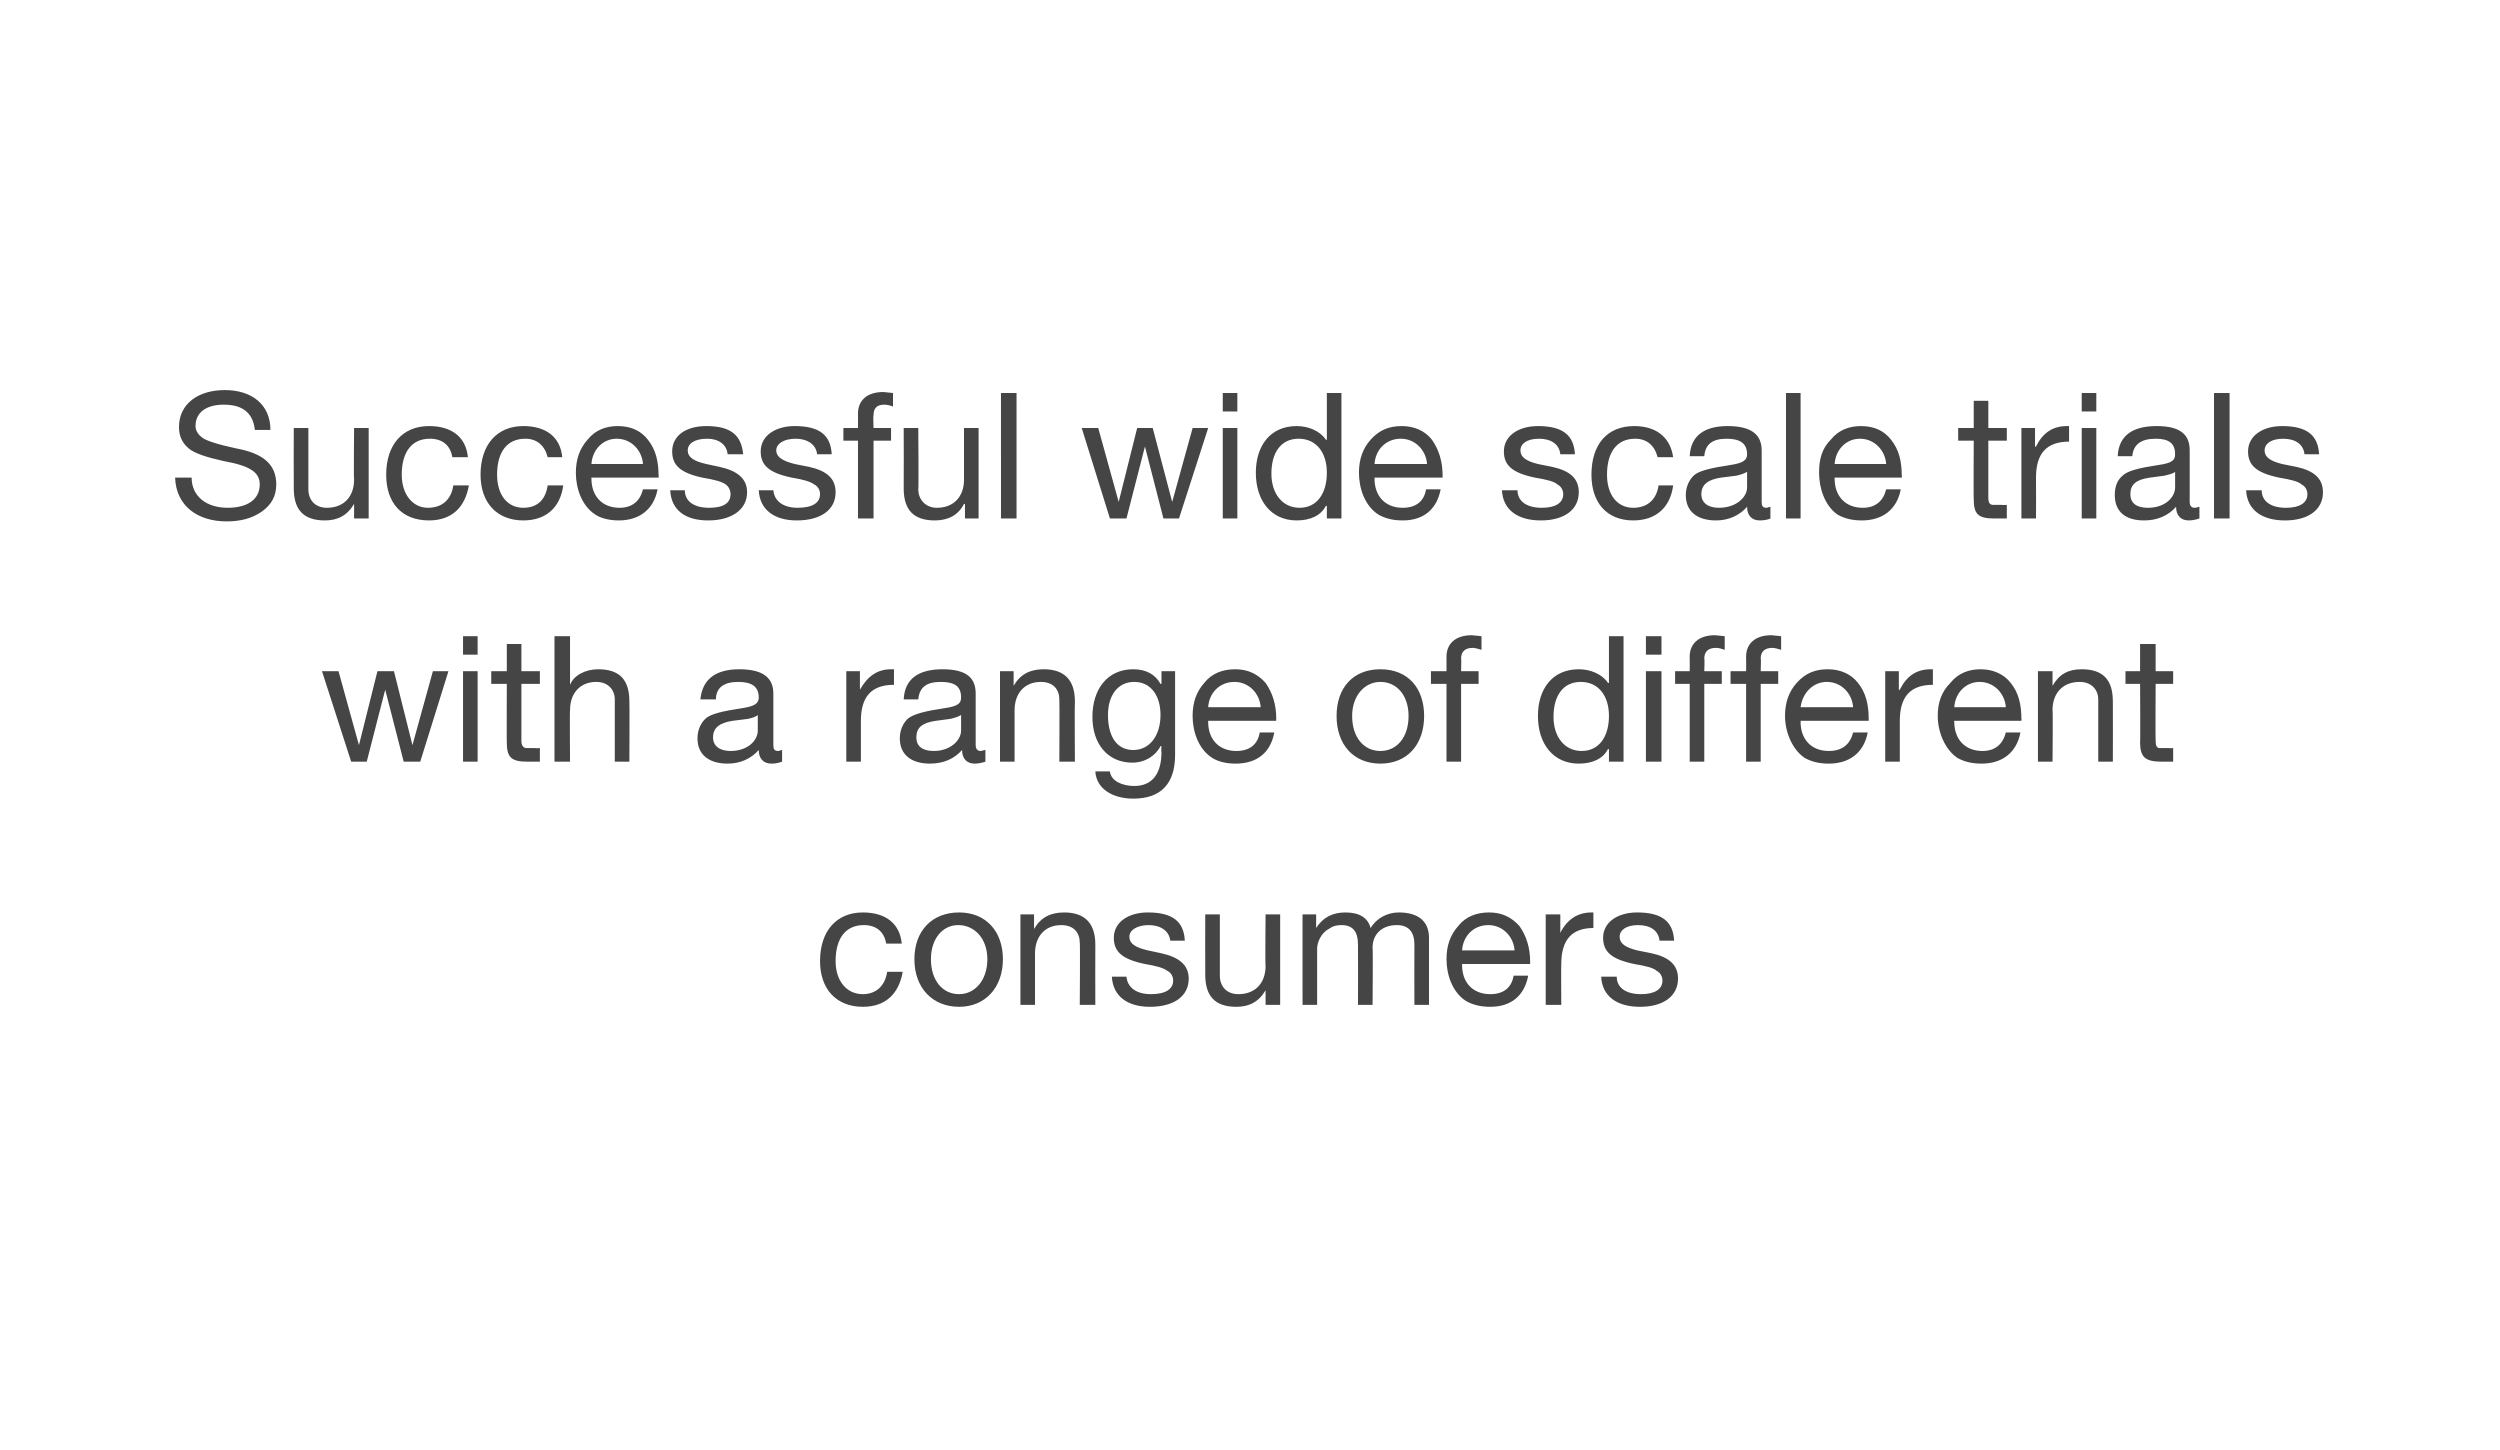<?xml version="1.0" standalone="no"?><!DOCTYPE svg PUBLIC "-//W3C//DTD SVG 1.1//EN" "http://www.w3.org/Graphics/SVG/1.1/DTD/svg11.dtd"><svg xmlns="http://www.w3.org/2000/svg" version="1.1" width="257px" height="149.1px" viewBox="0 0 257 149.1"><desc>Successful wide scale trials with a range of different consumers</desc><defs/><g id="Polygon145367"><path d="m92.7 97h-1.6c-.2-1.2-1-1.9-2.3-1.9c-1.9 0-2.9 1.4-2.9 3.7c0 2 1.1 3.4 2.8 3.4c1.4 0 2.3-.9 2.5-2.3h1.6c-.4 2.3-1.8 3.6-4.1 3.6c-2.7 0-4.4-1.8-4.4-4.7c0-3.1 1.7-5 4.4-5c2.3 0 3.8 1.1 4 3.2zm10.4 1.6c0 2.9-1.8 4.9-4.5 4.9c-2.7 0-4.6-1.9-4.6-4.9c0-2.9 1.8-4.8 4.6-4.8c2.8 0 4.5 2 4.5 4.8zm-4.5 3.6c1.6 0 2.9-1.4 2.9-3.6c0-2.1-1.3-3.5-3-3.5c-1.6 0-2.8 1.4-2.8 3.5c0 2.2 1.2 3.6 2.9 3.6zm14-5.1c-.02 0 0 6.2 0 6.2H111s.05-6.36 0-6.4c0-1-.6-1.8-1.9-1.8c-1.7 0-2.7 1.2-2.7 2.9v5.3h-1.5V94h1.4v1.5s.05-.04 0 0c.7-1.2 1.7-1.7 3.1-1.7c2.2 0 3.2 1.2 3.2 3.3zm9.2-.4h-1.5s-.05-.03 0 0c-.1-1-1-1.6-2.2-1.6c-1.2 0-2 .5-2 1.2c0 .7.6 1.1 1.9 1.4l1.4.3c1.8.4 2.8 1.2 2.8 2.6c0 1.8-1.5 2.9-4 2.9c-2.3 0-3.8-1.1-3.9-3.1h1.5c.1 1.1 1 1.8 2.5 1.8c1.5 0 2.3-.5 2.3-1.4c0-.4-.2-.8-.6-1c-.4-.3-1.1-.5-2.3-.7c-2.4-.5-3.2-1.3-3.2-2.7c0-1.6 1.5-2.6 3.5-2.6c2.5 0 3.7.9 3.8 2.9zm3.6-2.7v6.3c0 1.1.7 1.9 1.9 1.9c1.8 0 2.8-1.2 2.8-2.9c-.05 0 0-5.3 0-5.3h1.5v9.3h-1.5v-1.5s.01.02 0 0c-.7 1.2-1.7 1.7-3 1.7c-2.2 0-3.2-1.1-3.2-3.3c-.02 0 0-6.2 0-6.2h1.5zm15.5 1.4c.6-1 1.7-1.6 2.9-1.6c2.1 0 3.1 1 3.1 2.6v6.9h-1.5s-.02-6.18 0-6.2c0-1.3-.6-2-1.8-2c-1.6 0-2.5 1-2.5 2.3c.05.04 0 5.9 0 5.9h-1.5s.02-6.18 0-6.2c0-1.3-.5-2-1.7-2c-.5 0-.9.1-1.3.4c-.8.4-1.2 1.4-1.2 2v5.8h-1.5V94h1.4v1.4s.04-.05 0 0c.7-1.1 1.7-1.6 3-1.6c1.4 0 2.3.5 2.6 1.6zm15.3-.2c.7 1 1.1 2.2 1.1 3.7c-.02.02 0 .2 0 .2h-7v.1c0 1.8 1.1 3 2.9 3c1.4 0 2.2-.7 2.4-1.9h1.5c-.4 2.1-1.8 3.2-3.9 3.2c-1 0-1.8-.2-2.5-.6c-1.4-.9-2-2.7-2-4.3c0-1.4.4-2.5 1.2-3.4c.8-1 1.9-1.4 3.2-1.4c1.3 0 2.3.5 3.1 1.4zm-.5 2.5c-.1-1.4-1.2-2.6-2.7-2.6c-1.5 0-2.6 1.1-2.7 2.6h5.4zm8.1-3.9v1.6c-2.2 0-3.3 1.2-3.3 3.7c-.03.03 0 4.2 0 4.2h-1.6V94h1.5v1.9s.02.05 0 0c.7-1.4 1.8-2.1 3.2-2.1h.2zm8.3 2.9h-1.5s0-.03 0 0c-.1-1-.9-1.6-2.2-1.6c-1.2 0-1.9.5-1.9 1.2c0 .7.6 1.1 1.8 1.4l1.5.3c1.8.4 2.7 1.2 2.7 2.6c0 1.8-1.5 2.9-3.9 2.9c-2.4 0-3.9-1.1-4-3.1h1.6c0 1.1.9 1.8 2.5 1.8c1.4 0 2.2-.5 2.2-1.4c0-.4-.2-.8-.6-1c-.3-.3-1.1-.5-2.3-.7c-2.4-.5-3.2-1.3-3.2-2.7c0-1.6 1.5-2.6 3.5-2.6c2.5 0 3.7.9 3.8 2.9z" stroke="none" fill="#454546"/></g><g id="Polygon145366"><path d="m34.8 69l2.1 7.6l1.9-7.6h1.7l1.9 7.6l2.1-7.6h1.6l-2.9 9.3h-1.7l-1.9-7.4l-1.9 7.4h-1.6l-3-9.3h1.7zm14.3-3.6v1.9h-1.5v-1.9h1.5zm0 3.6v9.3h-1.5V69h1.5zm4.5-2.8v2.8h1.9v1.3h-1.9v5.9c0 .4.2.7.5.7h.9c.03.04.5 0 .5 0v1.4h-1.3c-1.7 0-2.1-.5-2.1-2c-.02.05 0-6 0-6h-1.6V69h1.6v-2.8h1.5zm5-.8v5s-.01-.05 0 0c.4-1 1.6-1.6 2.9-1.6c2.3 0 3.2 1.2 3.2 3.3c.03 0 0 6.2 0 6.2h-1.5v-6.4c0-1-.7-1.8-1.9-1.8c-1.7 0-2.7 1.2-2.7 2.9c-.04-.02 0 5.3 0 5.3H57V65.4h1.6zm20.9 5.9v5.3c0 .4.1.6.5.6c.1 0 .3-.1.4-.1v1.2c-.3.1-.6.2-1.1.2c-.8 0-1.3-.5-1.3-1.4c-.8.9-1.9 1.4-3.2 1.4c-1.9 0-3.1-.9-3.1-2.6c0-.8.3-1.5.8-2c.5-.5 1.8-.8 3.8-1.1c1.3-.2 1.7-.5 1.7-1.1c0-1.1-.7-1.6-2.1-1.6c-1.5 0-2.3.6-2.3 1.8H72c.2-2.1 1.6-3.1 4-3.1c2.6 0 3.5 1 3.5 2.5zm-4.4 5.9c1.8 0 2.8-1.1 2.8-2.1v-1.6c-.2.2-.6.3-1 .4l-1.6.2c-1.3.2-2 .7-2 1.7c0 .9.7 1.4 1.8 1.4zm16.8-8.4v1.6c-2.3 0-3.4 1.2-3.4 3.7v4.2H87V69h1.4v1.9s.03.05 0 0c.8-1.4 1.8-2.1 3.2-2.1h.3zm8.4 2.5v5.3c0 .4.2.6.5.6c.2 0 .3-.1.5-.1v1.2c-.3.1-.7.2-1.1.2c-.8 0-1.3-.5-1.3-1.4c-.8.9-1.9 1.4-3.3 1.4c-1.9 0-3.1-.9-3.1-2.6c0-.8.3-1.5.8-2c.6-.5 1.8-.8 3.8-1.1c1.4-.2 1.7-.5 1.7-1.1c0-1.1-.6-1.6-2.1-1.6c-1.5 0-2.2.6-2.3 1.8h-1.5c.1-2.1 1.5-3.1 4-3.1c2.6 0 3.4 1 3.4 2.5zM96 77.2c1.7 0 2.8-1.1 2.8-2.1v-1.6c-.3.2-.7.3-1.1.4l-1.5.2c-1.4.2-2 .7-2 1.7c0 .9.6 1.4 1.8 1.4zm14.5-5.1c-.04 0 0 6.2 0 6.2h-1.6s.03-6.36 0-6.4c0-1-.6-1.8-1.9-1.8c-1.7 0-2.7 1.2-2.7 2.9v5.3h-1.5V69h1.4v1.5s.03-.04 0 0c.7-1.2 1.7-1.7 3.1-1.7c2.2 0 3.2 1.2 3.2 3.3zm8.8-1.8c.03.02.1 0 .1 0V69h1.4v8.6c0 2.9-1.4 4.5-4.3 4.5c-2.1 0-3.8-1-3.9-2.8h1.5c.1 1 1.3 1.5 2.5 1.5c1.8 0 2.8-1.2 2.8-3.5c-.05-.02 0-.6 0-.6h-.1c-.5 1-1.6 1.7-2.9 1.7c-2.5 0-4.1-1.9-4.1-4.7c0-2.8 1.5-4.9 4.2-4.9c1.4 0 2.3.6 2.8 1.5zm-2.8 6.8c1.7 0 2.8-1.5 2.8-3.6c0-2-1-3.4-2.7-3.4c-1.7 0-2.7 1.4-2.7 3.4c0 2.2.9 3.6 2.6 3.6zm13.6-6.9c.7 1 1.1 2.2 1.1 3.7c-.03.02 0 .2 0 .2h-7v.1c0 1.8 1.1 3 2.9 3c1.4 0 2.2-.7 2.4-1.9h1.5c-.4 2.1-1.8 3.2-4 3.2c-.9 0-1.8-.2-2.4-.6c-1.4-.9-2-2.7-2-4.3c0-1.4.4-2.5 1.2-3.4c.8-1 1.9-1.4 3.2-1.4c1.3 0 2.3.5 3.1 1.4zm-.5 2.5c-.1-1.4-1.2-2.6-2.7-2.6c-1.5 0-2.6 1.1-2.7 2.6h5.4zm16.8.9c0 2.9-1.7 4.9-4.5 4.9c-2.7 0-4.5-1.9-4.5-4.9c0-2.9 1.7-4.8 4.5-4.8c2.9 0 4.5 2 4.5 4.8zm-4.5 3.6c1.7 0 2.9-1.4 2.9-3.6c0-2.1-1.2-3.5-2.9-3.5c-1.6 0-2.9 1.4-2.9 3.5c0 2.2 1.2 3.6 2.9 3.6zm10.4-11.8v1.4c-.3-.1-.7-.2-.9-.2c-.8 0-1.2.4-1.2 1.1c.04-.05 0 1.3 0 1.3h1.8v1.3h-1.8v8h-1.5v-8h-1.6V69h1.6v-1.5c0-1.3.9-2.2 2.6-2.2c.2 0 .8.1 1 .1zm14.6 0v12.9h-1.5V77s-.08.03-.1 0c-.5 1-1.6 1.5-3 1.5c-2.6 0-4.2-2-4.2-4.9c0-2.8 1.5-4.8 4.2-4.8c1.2 0 2.4.5 3 1.4c.02.03.1 0 .1 0v-4.8h1.5zm-4.3 11.8c1.8 0 2.8-1.5 2.8-3.6c0-2.1-1.1-3.5-2.9-3.5c-1.8 0-2.8 1.4-2.8 3.6c0 2 1.1 3.5 2.9 3.5zm8.2-11.8v1.9h-1.6v-1.9h1.6zm0 3.6v9.3h-1.6V69h1.6zm6.5-3.6v1.4c-.3-.1-.6-.2-.9-.2c-.8 0-1.2.4-1.2 1.1c.05-.05 0 1.3 0 1.3h1.8v1.3h-1.8v8h-1.5v-8h-1.5V69h1.5s.02-1.47 0-1.5c0-1.3.9-2.2 2.6-2.2c.2 0 .8.1 1 .1zm5.8 0v1.4c-.3-.1-.7-.2-.9-.2c-.8 0-1.2.4-1.2 1.1c.05-.05 0 1.3 0 1.3h1.8v1.3H181v8h-1.5v-8h-1.6V69h1.6s.02-1.47 0-1.5c0-1.3.9-2.2 2.6-2.2c.2 0 .8.1 1 .1zm7.9 4.8c.8 1 1.1 2.2 1.1 3.7v.2h-7s.05.11 0 .1c0 1.8 1.1 3 2.9 3c1.4 0 2.2-.7 2.5-1.9h1.5c-.4 2.1-1.9 3.2-4 3.2c-1 0-1.8-.2-2.5-.6c-1.3-.9-2-2.7-2-4.3c0-1.4.4-2.5 1.2-3.4c.9-1 1.9-1.4 3.2-1.4c1.3 0 2.4.5 3.1 1.4zm-.5 2.5c-.1-1.4-1.2-2.6-2.7-2.6c-1.4 0-2.5 1.1-2.7 2.6h5.4zm8.2-3.9v1.6c-2.3 0-3.4 1.2-3.4 3.7v4.2h-1.5V69h1.4v1.9s.05.05.1 0c.7-1.4 1.7-2.1 3.2-2.1h.2zm8 1.4c.8 1 1.1 2.2 1.1 3.7c.03.02 0 .2 0 .2h-6.9s-.04.11 0 .1c0 1.8 1.1 3 2.9 3c1.3 0 2.1-.7 2.4-1.9h1.5c-.4 2.1-1.9 3.2-4 3.2c-1 0-1.8-.2-2.5-.6c-1.3-.9-2-2.7-2-4.3c0-1.4.4-2.5 1.3-3.4c.8-1 1.9-1.4 3.1-1.4c1.3 0 2.4.5 3.1 1.4zm-.5 2.5c-.1-1.4-1.2-2.6-2.7-2.6c-1.4 0-2.5 1.1-2.6 2.6h5.3zm11-.6c.02 0 0 6.2 0 6.2h-1.5v-6.4c0-1-.7-1.8-1.9-1.8c-1.8 0-2.8 1.2-2.8 2.9c.05-.02 0 5.3 0 5.3h-1.5V69h1.5v1.5s-.01-.04 0 0c.7-1.2 1.6-1.7 3-1.7c2.3 0 3.2 1.2 3.2 3.3zm4.4-5.9v2.8h1.8v1.3h-1.8s-.03 5.87 0 5.9c0 .4.1.7.4.7h1c0 .04.4 0 .4 0v1.4h-1.2c-1.7 0-2.2-.5-2.2-2c.04.05 0-6 0-6h-1.5V69h1.5v-2.8h1.6z" stroke="none" fill="#454546"/></g><g id="Polygon145365"><path d="m27.8 44.2h-1.6c-.2-1.8-1.3-2.6-3.2-2.6c-1.8 0-2.9.8-2.9 2.2c0 .5.3.9.7 1.2c.4.3 1.6.7 3.5 1.1c2.7.5 4.1 1.6 4.1 3.7c0 1.2-.5 2.1-1.5 2.8c-1 .7-2.2 1-3.6 1c-3 0-5.2-1.6-5.3-4.5h1.7c0 1.9 1.5 3.1 3.7 3.1c2.1 0 3.3-.9 3.3-2.4c0-1.2-.9-1.9-3.7-2.4c-1.8-.4-3-.8-3.6-1.3c-.7-.6-1-1.3-1-2.2c0-2.4 2-3.8 4.7-3.8c2.8 0 4.7 1.5 4.7 4.1zm3.9-.2v6.3c0 1.1.7 1.9 1.9 1.9c1.8 0 2.8-1.2 2.8-2.9c-.05 0 0-5.3 0-5.3h1.5v9.3h-1.5v-1.5s.01.02 0 0c-.7 1.2-1.7 1.7-3 1.7c-2.2 0-3.2-1.1-3.2-3.3c-.02 0 0-6.2 0-6.2h1.5zm16.4 3h-1.6c-.2-1.2-1-1.9-2.3-1.9c-1.9 0-2.9 1.4-2.9 3.7c0 2 1.1 3.4 2.7 3.4c1.5 0 2.4-.9 2.6-2.3h1.6c-.4 2.3-1.8 3.6-4.1 3.6c-2.8 0-4.4-1.8-4.4-4.7c0-3.1 1.7-5 4.4-5c2.3 0 3.8 1.1 4 3.2zm9.7 0h-1.5c-.3-1.2-1.1-1.9-2.3-1.9c-1.9 0-2.9 1.4-2.9 3.7c0 2 1 3.4 2.7 3.4c1.5 0 2.3-.9 2.5-2.3h1.6c-.3 2.3-1.8 3.6-4.1 3.6c-2.7 0-4.4-1.8-4.4-4.7c0-3.1 1.7-5 4.4-5c2.3 0 3.8 1.1 4 3.2zm8.8-1.8c.8 1 1.1 2.2 1.1 3.7c.05.02 0 .2 0 .2h-6.9s-.02.11 0 .1c0 1.8 1.1 3 2.9 3c1.3 0 2.1-.7 2.4-1.9h1.5c-.4 2.1-1.9 3.2-4 3.2c-.9 0-1.8-.2-2.4-.6c-1.4-.9-2-2.7-2-4.3c0-1.4.4-2.5 1.2-3.4c.8-1 1.9-1.4 3.1-1.4c1.4 0 2.4.5 3.1 1.4zm-.5 2.5c-.1-1.4-1.2-2.6-2.7-2.6c-1.4 0-2.5 1.1-2.6 2.6h5.3zm10.3-1h-1.6s.02-.03 0 0c-.1-1-.9-1.6-2.1-1.6c-1.3 0-2 .5-2 1.2c0 .7.6 1.1 1.9 1.4l1.4.3c1.8.4 2.8 1.2 2.8 2.6c0 1.8-1.6 2.9-4 2.9c-2.4 0-3.8-1.1-3.9-3.1h1.5c0 1.1.9 1.8 2.5 1.8c1.5 0 2.2-.5 2.2-1.4c0-.4-.2-.8-.5-1c-.4-.3-1.2-.5-2.4-.7c-2.3-.5-3.1-1.3-3.1-2.7c0-1.6 1.4-2.6 3.5-2.6c2.5 0 3.6.9 3.8 2.9zm9.1 0H84s-.04-.03 0 0c-.1-1-1-1.6-2.2-1.6c-1.2 0-2 .5-2 1.2c0 .7.7 1.1 1.9 1.4l1.5.3c1.8.4 2.7 1.2 2.7 2.6c0 1.8-1.5 2.9-4 2.9c-2.3 0-3.8-1.1-3.9-3.1h1.5c.1 1.1 1 1.8 2.5 1.8c1.5 0 2.3-.5 2.3-1.4c0-.4-.2-.8-.6-1c-.4-.3-1.1-.5-2.3-.7c-2.4-.5-3.2-1.3-3.2-2.7c0-1.6 1.5-2.6 3.5-2.6c2.5 0 3.7.9 3.8 2.9zm6.3-6.3v1.4c-.2-.1-.6-.2-.9-.2c-.8 0-1.1.4-1.1 1.1c-.05-.05 0 1.3 0 1.3h1.8v1.3h-1.8v8h-1.6v-8h-1.5V44h1.5s.02-1.47 0-1.5c0-1.3.9-2.2 2.6-2.2c.2 0 .8.1 1 .1zm2.6 3.6s.05 6.32 0 6.3c0 1.1.8 1.9 1.9 1.9c1.8 0 2.8-1.2 2.8-2.9V44h1.5v9.3h-1.4v-1.5s-.05.02-.1 0c-.6 1.2-1.7 1.7-3 1.7c-2.2 0-3.2-1.1-3.2-3.3c.02 0 0-6.2 0-6.2h1.5zm10.1-3.6v12.9h-1.6V40.4h1.6zm8.4 3.6l2.1 7.6l1.9-7.6h1.6l2 7.6l2.1-7.6h1.6l-3 9.3h-1.6l-1.9-7.4l-1.9 7.4h-1.7l-2.9-9.3h1.7zm14.3-3.6v1.9h-1.5v-1.9h1.5zm0 3.6v9.3h-1.5V44h1.5zm10.7-3.6v12.9h-1.5V52s-.09.03-.1 0c-.5 1-1.6 1.5-3 1.5c-2.6 0-4.2-2-4.2-4.9c0-2.8 1.5-4.8 4.2-4.8c1.2 0 2.4.5 3 1.4c.01.03.1 0 .1 0v-4.8h1.5zm-4.3 11.8c1.8 0 2.8-1.5 2.8-3.6c0-2.1-1.1-3.5-2.9-3.5c-1.8 0-2.8 1.4-2.8 3.6c0 2 1.1 3.5 2.9 3.5zm13.6-7c.7 1 1.1 2.2 1.1 3.7v.2h-7s.02.11 0 .1c0 1.8 1.1 3 2.9 3c1.4 0 2.2-.7 2.4-1.9h1.5c-.4 2.1-1.8 3.2-3.9 3.2c-1 0-1.8-.2-2.5-.6c-1.4-.9-2-2.7-2-4.3c0-1.4.4-2.5 1.2-3.4c.9-1 1.9-1.4 3.2-1.4c1.3 0 2.4.5 3.1 1.4zm-.5 2.5c-.1-1.4-1.2-2.6-2.7-2.6c-1.5 0-2.6 1.1-2.7 2.6h5.4zm15.2-1h-1.5s-.01-.03 0 0c-.1-1-.9-1.6-2.2-1.6c-1.2 0-1.9.5-1.9 1.2c0 .7.6 1.1 1.8 1.4l1.5.3c1.8.4 2.7 1.2 2.7 2.6c0 1.8-1.5 2.9-3.9 2.9c-2.4 0-3.9-1.1-4-3.1h1.6c0 1.1.9 1.8 2.5 1.8c1.4 0 2.2-.5 2.2-1.4c0-.4-.2-.8-.6-1c-.3-.3-1.1-.5-2.3-.7c-2.4-.5-3.2-1.3-3.2-2.7c0-1.6 1.5-2.6 3.5-2.6c2.5 0 3.7.9 3.8 2.9zm10.1.3h-1.6c-.3-1.2-1.1-1.9-2.3-1.9c-1.9 0-2.9 1.4-2.9 3.7c0 2 1 3.4 2.7 3.4c1.5 0 2.4-.9 2.6-2.3h1.5c-.3 2.3-1.8 3.6-4.1 3.6c-2.7 0-4.3-1.8-4.3-4.7c0-3.1 1.6-5 4.4-5c2.2 0 3.7 1.1 4 3.2zm9.1-.7v5.3c0 .4.1.6.5.6c.1 0 .3-.1.4-.1v1.2c-.2.1-.6.2-1.1.2c-.8 0-1.3-.5-1.3-1.4c-.8.9-1.9 1.4-3.2 1.4c-1.9 0-3.1-.9-3.1-2.6c0-.8.3-1.5.8-2c.5-.5 1.8-.8 3.8-1.1c1.3-.2 1.7-.5 1.7-1.1c0-1.1-.7-1.6-2.1-1.6c-1.5 0-2.2.6-2.3 1.8h-1.5c.1-2.1 1.5-3.1 3.9-3.1c2.6 0 3.5 1 3.5 2.5zm-4.4 5.9c1.8 0 2.9-1.1 2.9-2.1v-1.6c-.3.2-.7.3-1.1.4l-1.6.2c-1.3.2-2 .7-2 1.7c0 .9.7 1.4 1.8 1.4zm8.4-11.8v12.9h-1.5V40.4h1.5zm9.3 4.8c.8 1 1.1 2.2 1.1 3.7c.04.02 0 .2 0 .2h-6.9s-.03.11 0 .1c0 1.8 1.1 3 2.9 3c1.3 0 2.1-.7 2.4-1.9h1.5c-.4 2.1-1.9 3.2-4 3.2c-1 0-1.8-.2-2.5-.6c-1.3-.9-1.9-2.7-1.9-4.3c0-1.4.3-2.5 1.2-3.4c.8-1 1.9-1.4 3.1-1.4c1.4 0 2.4.5 3.1 1.4zm-.5 2.5c-.1-1.4-1.2-2.6-2.7-2.6c-1.4 0-2.5 1.1-2.6 2.6h5.3zm10.5-6.5v2.8h1.9v1.3h-1.9v5.9c0 .4.1.7.5.7h.9c.02.04.5 0 .5 0v1.4H205c-1.7 0-2.1-.5-2.1-2c-.03.05 0-6 0-6h-1.6V44h1.6v-2.8h1.5zm8.3 2.6v1.6c-2.3 0-3.4 1.2-3.4 3.7c.02.03 0 4.2 0 4.2h-1.5V44h1.4v1.9s.07.05.1 0c.7-1.4 1.7-2.1 3.2-2.1h.2zm2.8-3.4v1.9H214v-1.9h1.5zm0 3.6v9.3H214V44h1.5zm9.6 2.3v5.3c0 .4.2.6.5.6c.2 0 .4-.1.5-.1v1.2c-.3.1-.7.2-1.1.2c-.8 0-1.3-.5-1.3-1.4c-.8.9-1.9 1.4-3.3 1.4c-1.9 0-3-.9-3-2.6c0-.8.2-1.5.8-2c.5-.5 1.7-.8 3.7-1.1c1.4-.2 1.7-.5 1.7-1.1c0-1.1-.6-1.6-2-1.6c-1.5 0-2.3.6-2.4 1.8h-1.5c.1-2.1 1.5-3.1 4-3.1c2.6 0 3.4 1 3.4 2.5zm-4.3 5.9c1.8 0 2.8-1.1 2.8-2.1v-1.6c-.2.2-.7.3-1.1.4l-1.5.2c-1.4.2-2 .7-2 1.7c0 .9.6 1.4 1.8 1.4zm8.4-11.8v12.9h-1.6V40.4h1.6zm9.2 6.3h-1.5s0-.03 0 0c-.1-1-.9-1.6-2.2-1.6c-1.2 0-1.9.5-1.9 1.2c0 .7.6 1.1 1.8 1.4l1.5.3c1.8.4 2.7 1.2 2.7 2.6c0 1.8-1.5 2.9-3.9 2.9c-2.4 0-3.9-1.1-4-3.1h1.6c0 1.1.9 1.8 2.5 1.8c1.4 0 2.2-.5 2.2-1.4c0-.4-.2-.8-.6-1c-.3-.3-1.1-.5-2.3-.7c-2.4-.5-3.2-1.3-3.2-2.7c0-1.6 1.5-2.6 3.5-2.6c2.5 0 3.7.9 3.8 2.9z" stroke="none" fill="#454546"/></g></svg>
